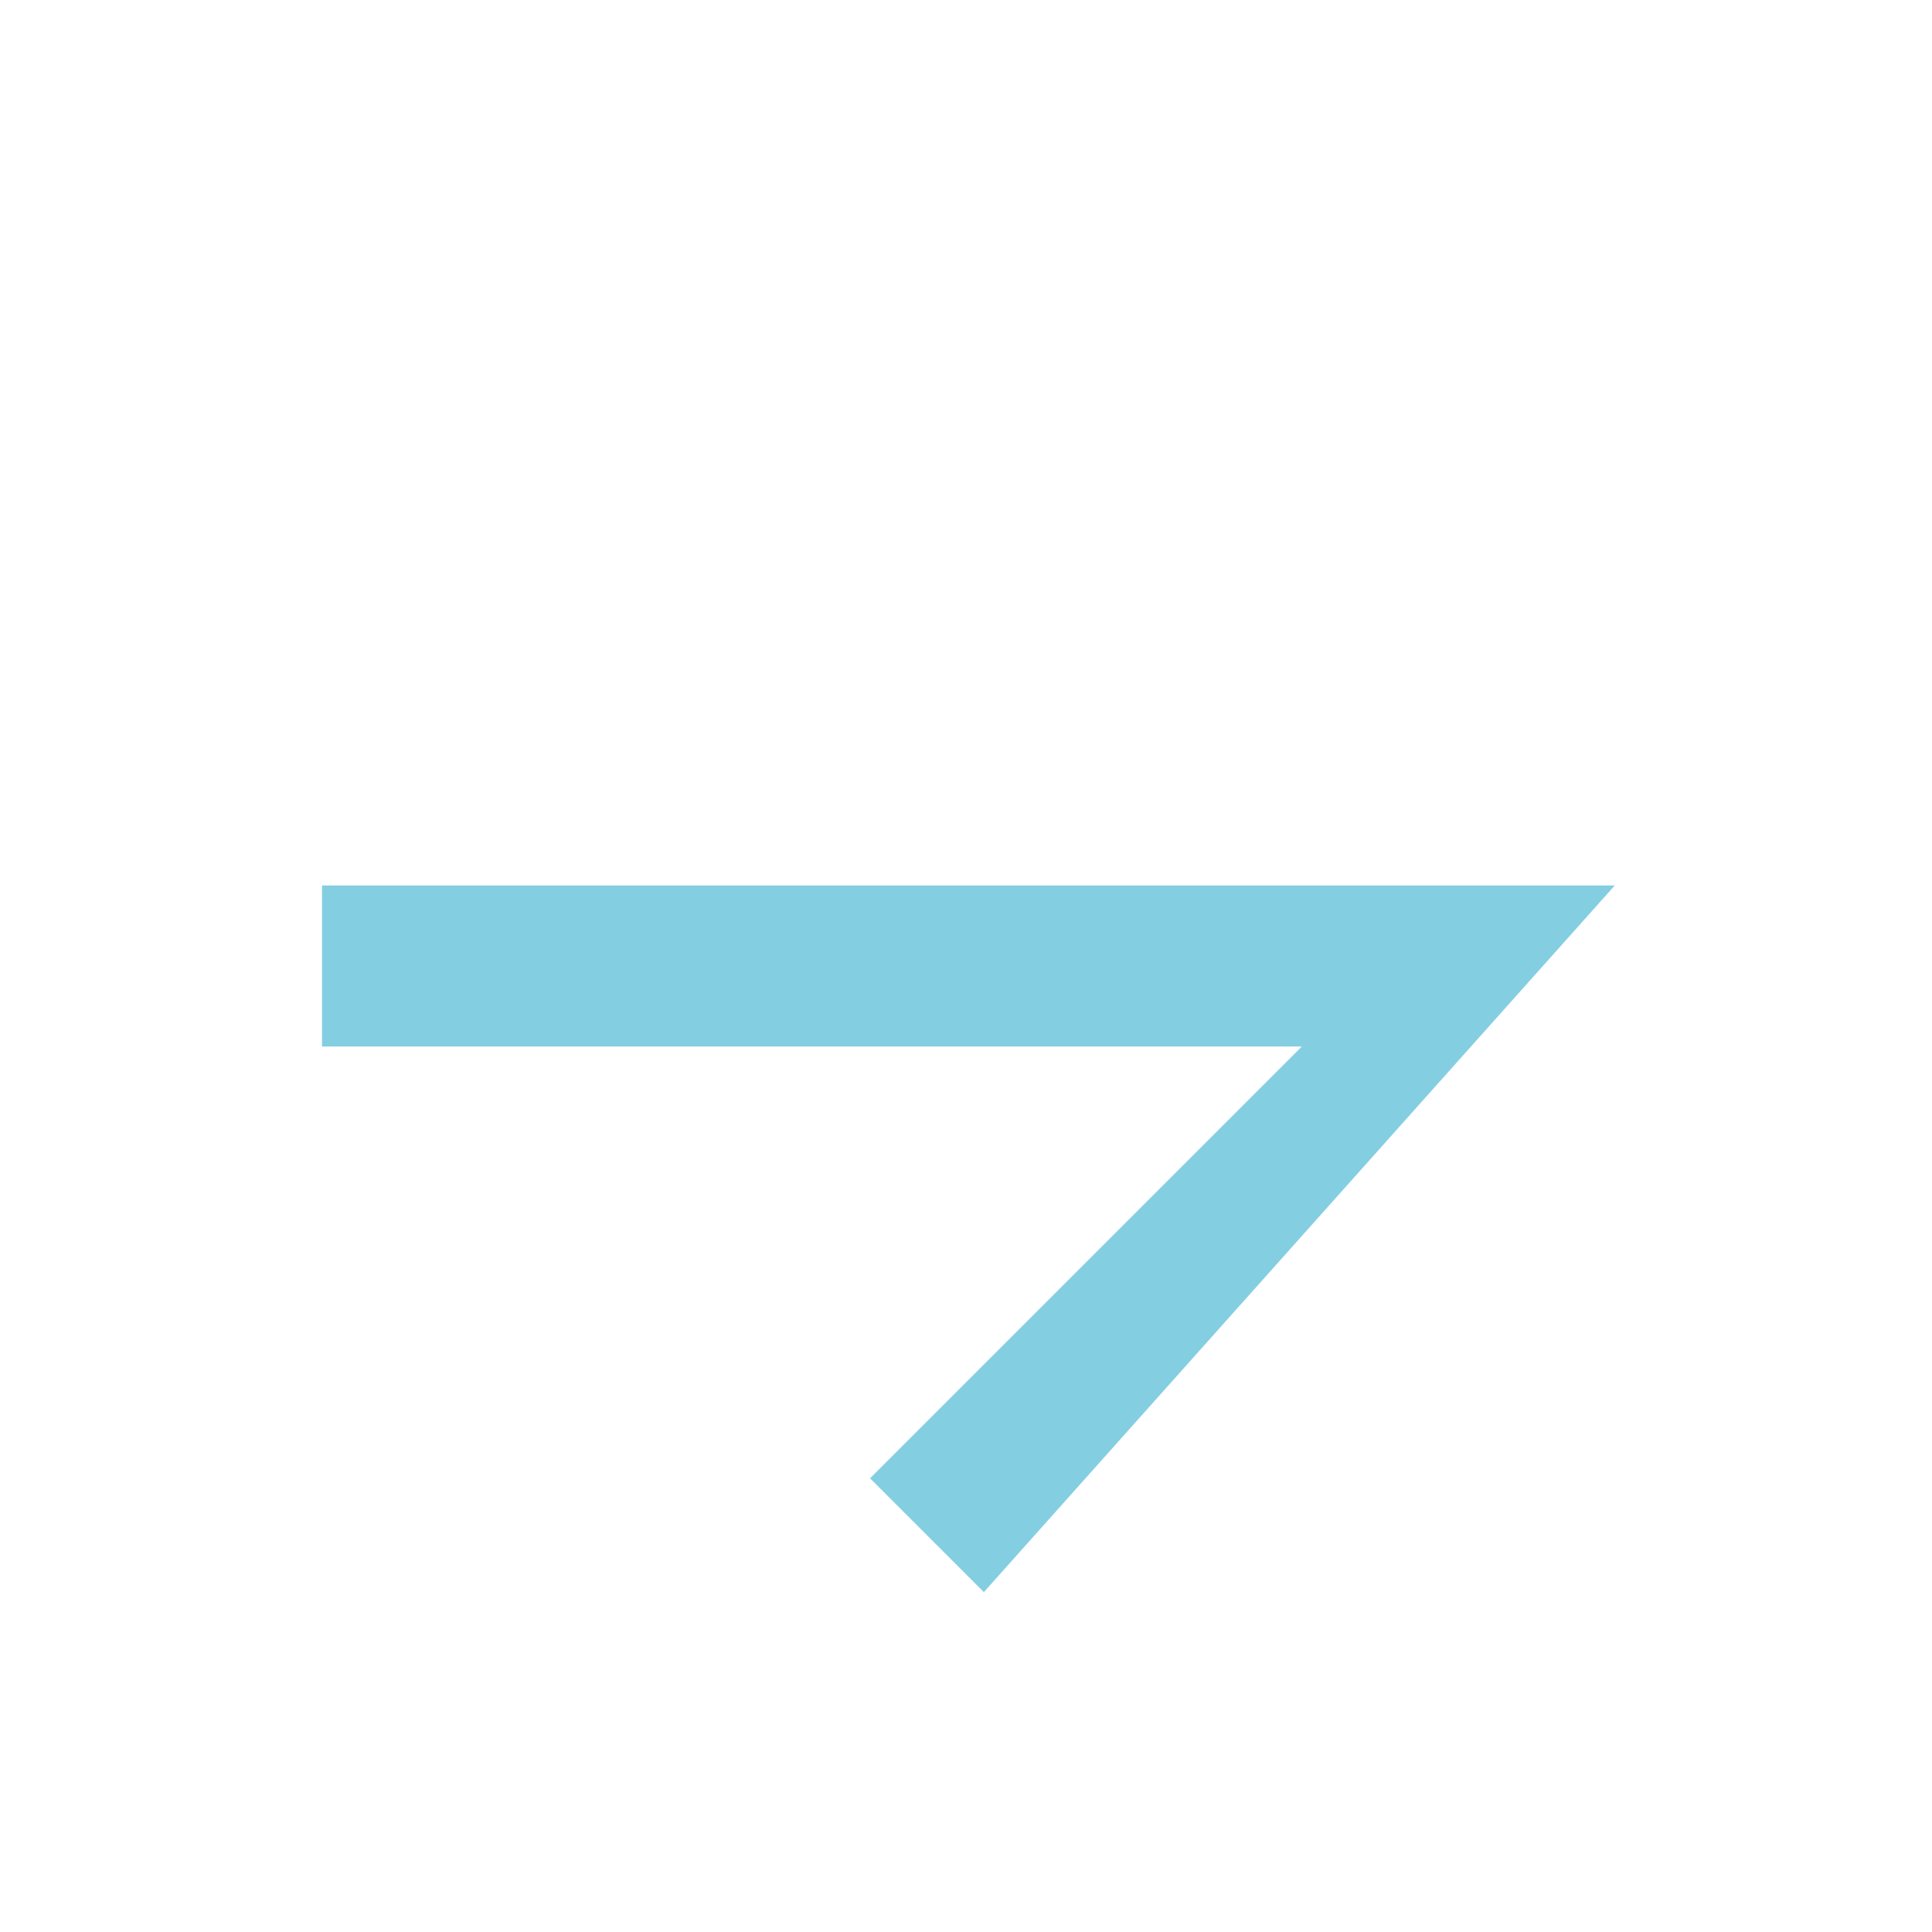 <svg width="24" height="24" viewBox="0 0 24 24" fill="none" xmlns="http://www.w3.org/2000/svg">
<g clip-path="url(#clip0_1617_695)">
<path d="M16.172 11H8.332L7.802 11H20.059L12.222 19.778L10.808 18.364L16.172 13H4V11H16.172Z" fill="#84CEE2"/>
</g>
<defs>
<clipPath id="clip0_1617_695">
<rect width="24" height="24" fill="white"/>
</clipPath>
</defs>
</svg>
